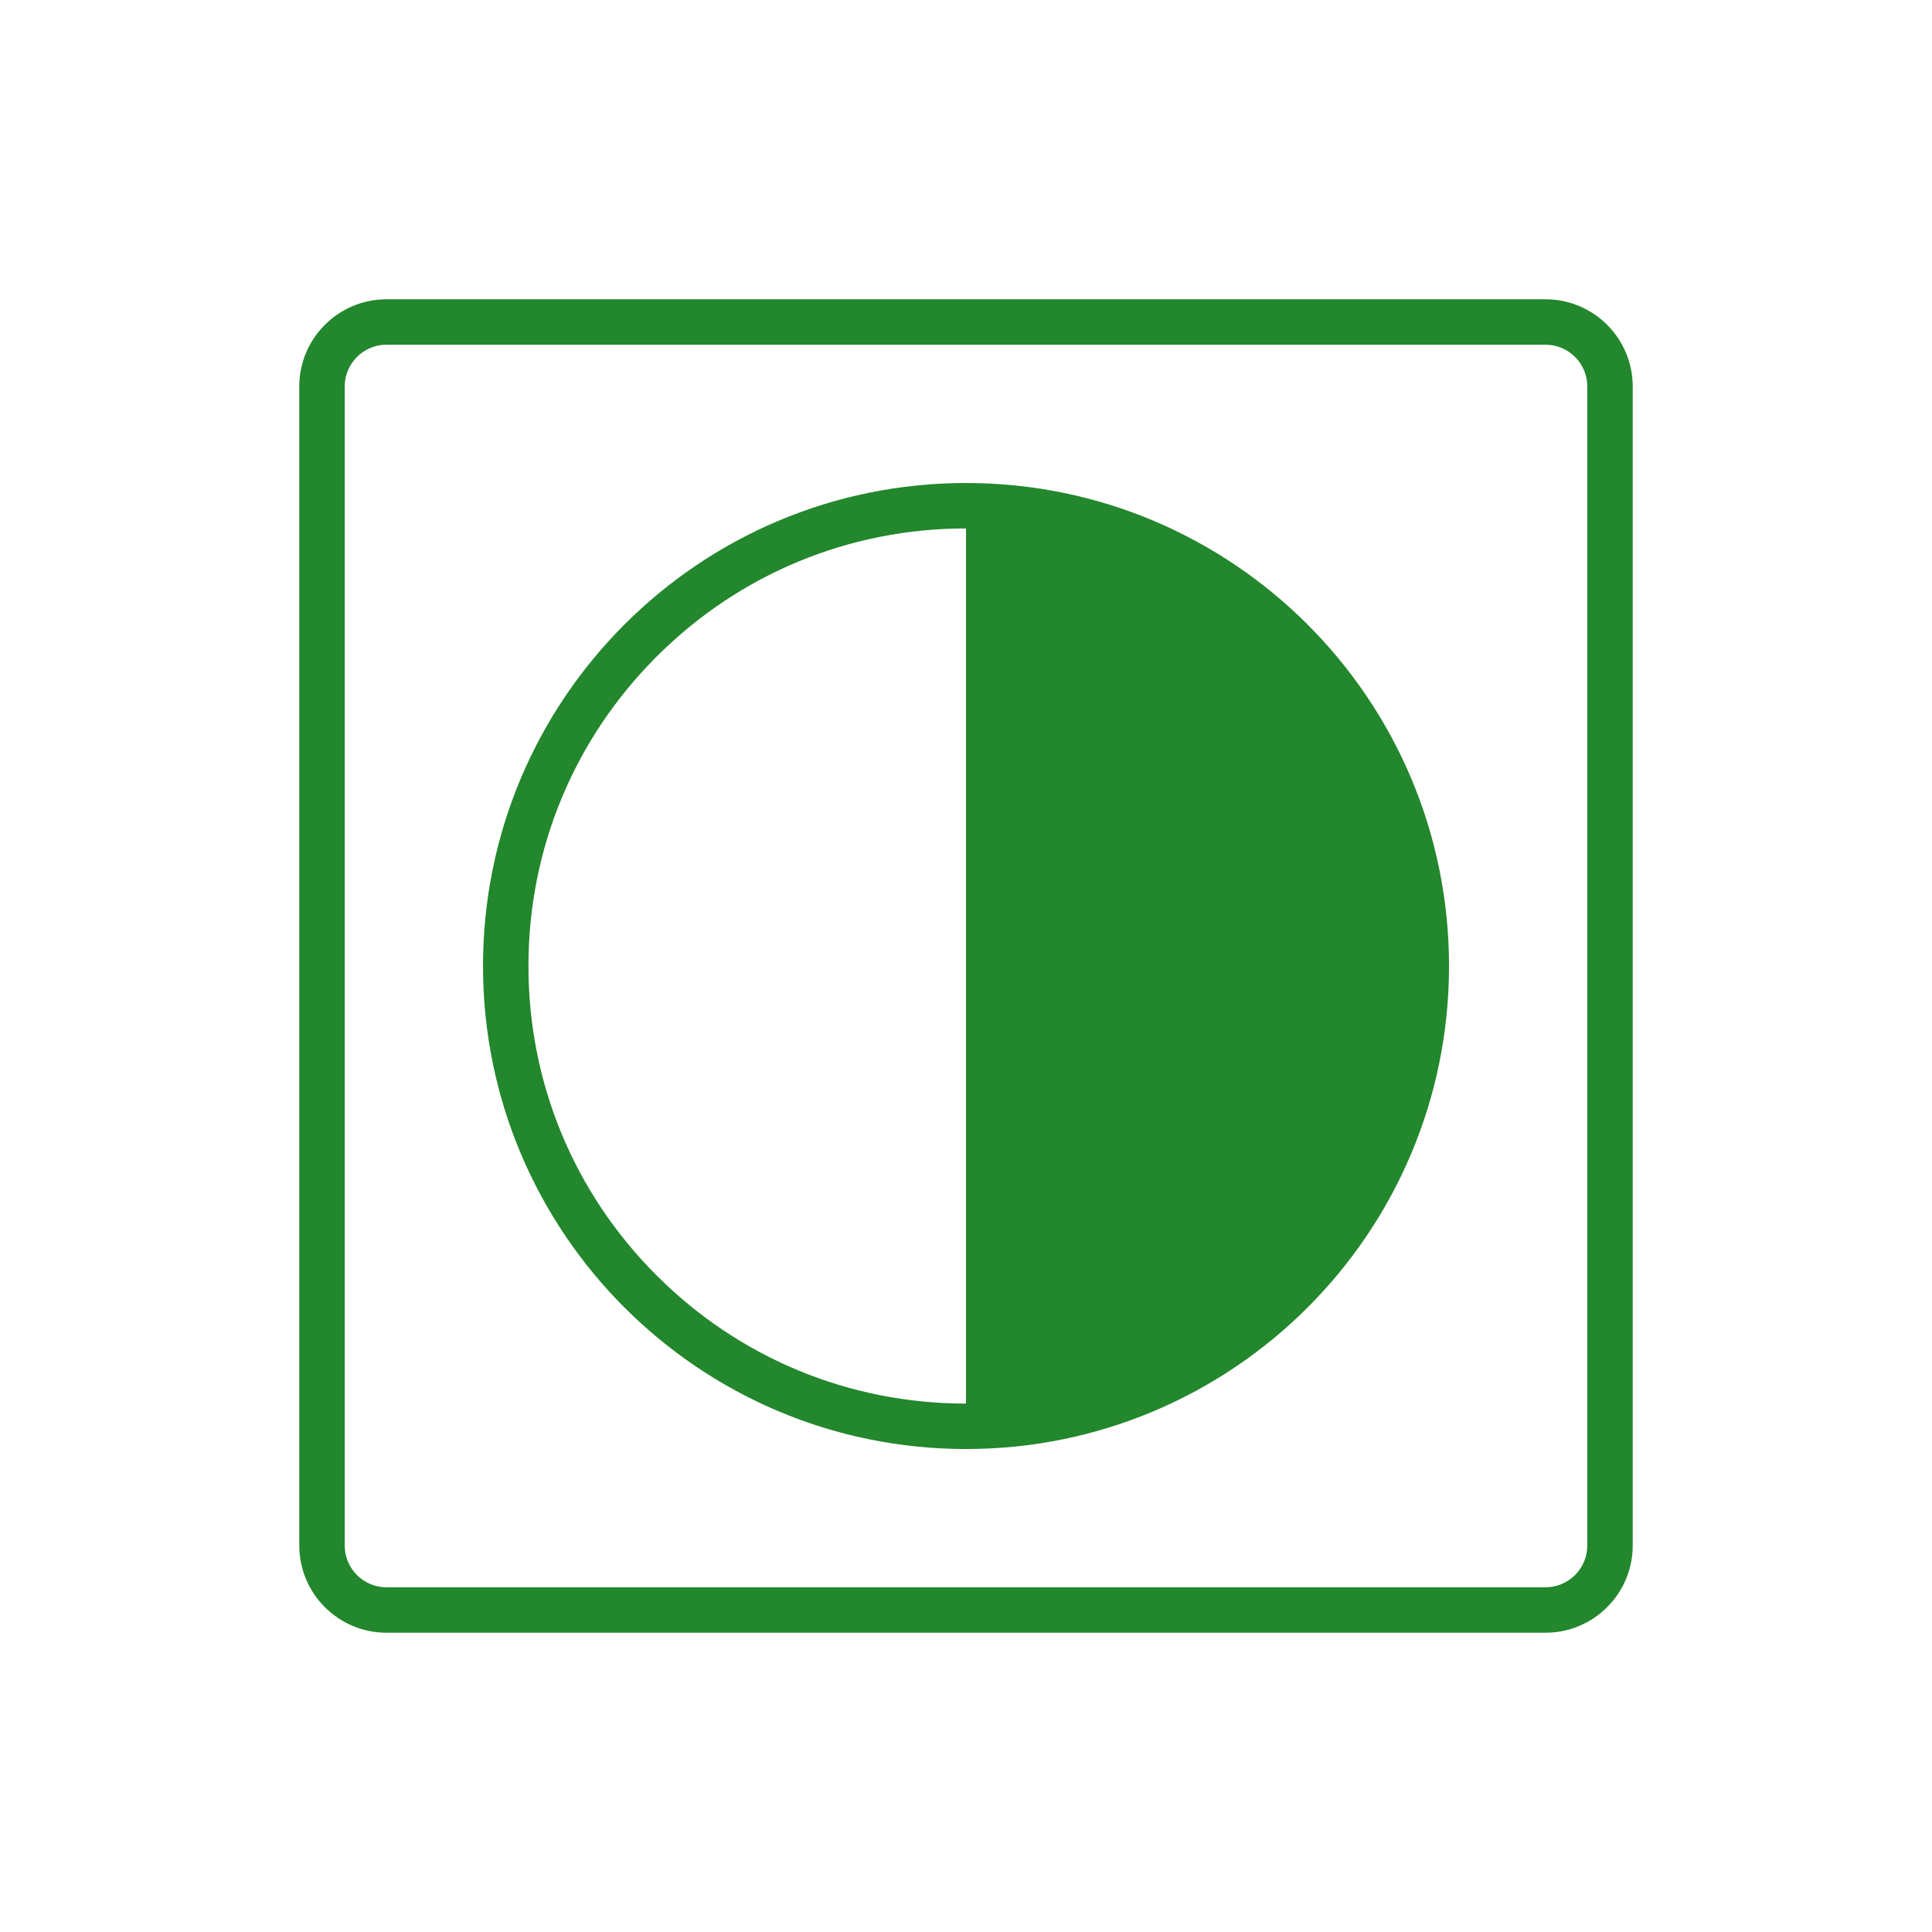 <?xml version="1.0" encoding="utf-8"?>
<svg version="1.1" xmlns="http://www.w3.org/2000/svg" viewBox="0 0 850.39 850.39" >
<style type="text/css">
	.st0{fill:#23872D;}
</style>
<path class="st0" d="M680.28,131.73H170.11c-21.16,0-38.38,17.22-38.38,38.38v510.17c0,21.16,17.22,38.38,38.38,38.38h510.17
	c21.16,0,38.38-17.22,38.38-38.38V170.11C718.66,148.95,701.44,131.73,680.28,131.73z M698.66,170.11v510.17
	c0,10.13-8.24,18.38-18.38,18.38H170.11c-10.13,0-18.38-8.24-18.38-18.38V170.11c0-10.13,8.24-18.38,18.38-18.38h510.17
	C690.42,151.73,698.66,159.98,698.66,170.11z"/>
<path class="st0" d="M425.2,212.6c-117.41,0-212.6,95.18-212.6,212.6c0,117.41,95.18,212.6,212.6,212.6s212.6-95.18,212.6-212.6
	S542.61,212.6,425.2,212.6z M425.2,545.46v66.83v5.51c-51.44,0-99.81-20.03-136.19-56.41c-36.38-36.38-56.41-84.74-56.41-136.19
	c0-51.45,20.03-99.81,56.41-136.19c36.38-36.38,84.74-56.41,136.19-56.41V545.46z"/>
</svg>
